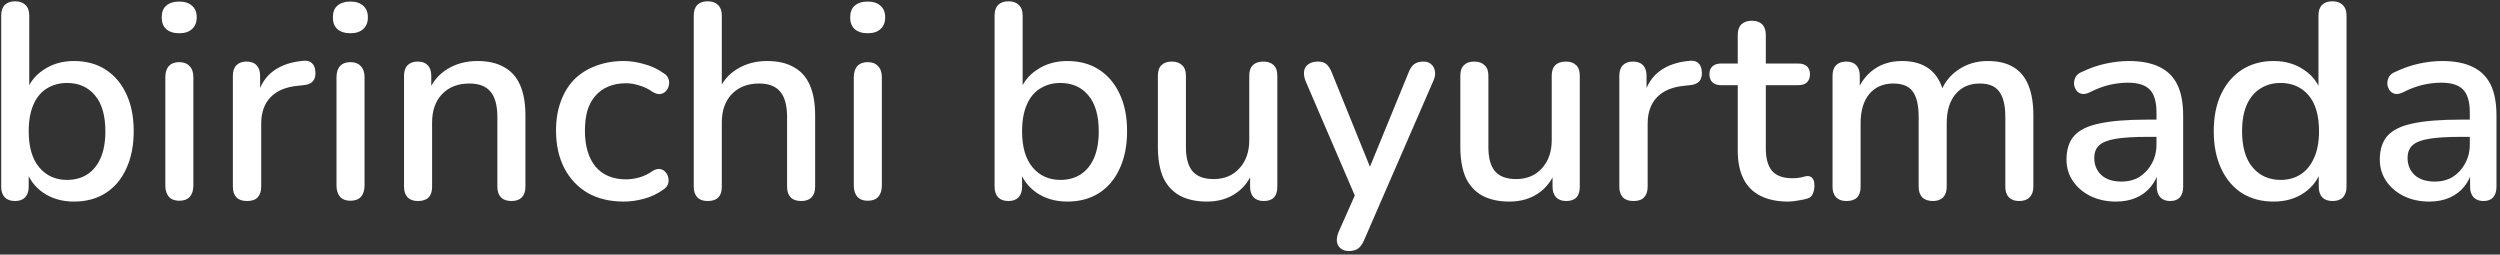 <?xml version="1.0" encoding="UTF-8"?> <svg xmlns="http://www.w3.org/2000/svg" width="540" height="55" viewBox="0 0 540 55" fill="none"><rect x="0" y="0" width="540" height="55" fill="#333333" stroke="none"/><path d="M15.98 43.54C13.42 43.54 11.2 42.9 9.32 41.62C7.44 40.3 6.18 38.56 5.54 36.4L6.2 35.32V40.36C6.2 41.32 5.94 42.08 5.42 42.64C4.9 43.16 4.18 43.42 3.26 43.42C2.3 43.42 1.56 43.16 1.04 42.64C0.52 42.08 0.26 41.32 0.26 40.36V3.34C0.26 2.34 0.52 1.58 1.04 1.06C1.56 0.54 2.3 0.28 3.26 0.28C4.22 0.28 4.96 0.54 5.48 1.06C6.04 1.58 6.32 2.34 6.32 3.34V20.14H5.6C6.24 18.02 7.5 16.34 9.38 15.1C11.26 13.82 13.46 13.18 15.98 13.18C18.62 13.18 20.9 13.8 22.82 15.04C24.74 16.28 26.22 18.02 27.26 20.26C28.34 22.5 28.88 25.2 28.88 28.36C28.88 31.44 28.34 34.14 27.26 36.46C26.22 38.74 24.72 40.5 22.76 41.74C20.84 42.94 18.58 43.54 15.98 43.54ZM14.48 38.86C16.16 38.86 17.62 38.46 18.86 37.66C20.1 36.86 21.06 35.68 21.74 34.12C22.42 32.56 22.76 30.64 22.76 28.36C22.76 24.92 22 22.32 20.48 20.56C19 18.8 17 17.92 14.48 17.92C12.84 17.92 11.38 18.32 10.1 19.12C8.86 19.88 7.9 21.04 7.22 22.6C6.54 24.16 6.2 26.08 6.2 28.36C6.2 31.76 6.96 34.36 8.48 36.16C10 37.96 12 38.86 14.48 38.86ZM38.709 43.36C37.749 43.36 37.009 43.08 36.489 42.52C35.969 41.92 35.709 41.1 35.709 40.06V16.66C35.709 15.62 35.969 14.82 36.489 14.26C37.009 13.7 37.749 13.42 38.709 13.42C39.669 13.42 40.409 13.7 40.929 14.26C41.489 14.82 41.769 15.62 41.769 16.66V40.06C41.769 41.1 41.509 41.92 40.989 42.52C40.469 43.08 39.709 43.36 38.709 43.36ZM38.709 7.18C37.509 7.18 36.569 6.88 35.889 6.28C35.249 5.68 34.929 4.84 34.929 3.76C34.929 2.64 35.249 1.8 35.889 1.24C36.569 0.64 37.509 0.34 38.709 0.34C39.909 0.34 40.829 0.64 41.469 1.24C42.149 1.8 42.489 2.64 42.489 3.76C42.489 4.84 42.149 5.68 41.469 6.28C40.829 6.88 39.909 7.18 38.709 7.18ZM53.359 43.42C52.359 43.42 51.599 43.16 51.079 42.64C50.559 42.08 50.299 41.32 50.299 40.36V16.36C50.299 15.36 50.559 14.6 51.079 14.08C51.599 13.56 52.319 13.3 53.239 13.3C54.199 13.3 54.919 13.56 55.399 14.08C55.919 14.6 56.179 15.36 56.179 16.36V20.74H55.579C56.219 18.34 57.399 16.52 59.119 15.28C60.839 14.04 63.039 13.32 65.719 13.12C66.439 13.08 66.999 13.26 67.399 13.66C67.839 14.06 68.079 14.68 68.119 15.52C68.199 16.36 68.019 17.04 67.579 17.56C67.139 18.04 66.459 18.32 65.539 18.4L64.399 18.52C61.799 18.76 59.819 19.58 58.459 20.98C57.099 22.38 56.419 24.3 56.419 26.74V40.36C56.419 41.32 56.159 42.08 55.639 42.64C55.159 43.16 54.399 43.42 53.359 43.42ZM75.682 43.36C74.722 43.36 73.982 43.08 73.462 42.52C72.942 41.92 72.682 41.1 72.682 40.06V16.66C72.682 15.62 72.942 14.82 73.462 14.26C73.982 13.7 74.722 13.42 75.682 13.42C76.642 13.42 77.382 13.7 77.902 14.26C78.462 14.82 78.742 15.62 78.742 16.66V40.06C78.742 41.1 78.482 41.92 77.962 42.52C77.442 43.08 76.682 43.36 75.682 43.36ZM75.682 7.18C74.482 7.18 73.542 6.88 72.862 6.28C72.222 5.68 71.902 4.84 71.902 3.76C71.902 2.64 72.222 1.8 72.862 1.24C73.542 0.64 74.482 0.34 75.682 0.34C76.882 0.34 77.802 0.64 78.442 1.24C79.122 1.8 79.462 2.64 79.462 3.76C79.462 4.84 79.122 5.68 78.442 6.28C77.802 6.88 76.882 7.18 75.682 7.18ZM90.272 43.42C89.312 43.42 88.572 43.16 88.052 42.64C87.532 42.08 87.272 41.32 87.272 40.36V16.36C87.272 15.36 87.532 14.6 88.052 14.08C88.572 13.56 89.292 13.3 90.212 13.3C91.172 13.3 91.892 13.56 92.372 14.08C92.892 14.6 93.152 15.36 93.152 16.36V21.04L92.492 19.96C93.372 17.72 94.752 16.04 96.632 14.92C98.512 13.76 100.672 13.18 103.112 13.18C105.432 13.18 107.352 13.62 108.872 14.5C110.432 15.34 111.592 16.64 112.352 18.4C113.112 20.12 113.492 22.3 113.492 24.94V40.36C113.492 41.32 113.232 42.08 112.712 42.64C112.192 43.16 111.452 43.42 110.492 43.42C109.492 43.42 108.732 43.16 108.212 42.64C107.692 42.08 107.432 41.32 107.432 40.36V25.3C107.432 22.78 106.932 20.94 105.932 19.78C104.972 18.62 103.452 18.04 101.372 18.04C98.932 18.04 96.972 18.8 95.492 20.32C94.052 21.84 93.332 23.88 93.332 26.44V40.36C93.332 42.4 92.312 43.42 90.272 43.42ZM134.742 43.54C131.742 43.54 129.142 42.92 126.942 41.68C124.782 40.4 123.102 38.62 121.902 36.34C120.702 34.02 120.102 31.3 120.102 28.18C120.102 25.86 120.442 23.78 121.122 21.94C121.802 20.06 122.762 18.48 124.002 17.2C125.282 15.92 126.822 14.94 128.622 14.26C130.462 13.54 132.502 13.18 134.742 13.18C136.142 13.18 137.602 13.4 139.122 13.84C140.682 14.24 142.122 14.92 143.442 15.88C143.962 16.2 144.282 16.6 144.402 17.08C144.562 17.52 144.582 17.98 144.462 18.46C144.382 18.94 144.162 19.36 143.802 19.72C143.482 20.04 143.082 20.24 142.602 20.32C142.122 20.36 141.602 20.22 141.042 19.9C140.082 19.22 139.102 18.74 138.102 18.46C137.102 18.14 136.142 17.98 135.222 17.98C133.782 17.98 132.502 18.22 131.382 18.7C130.302 19.14 129.382 19.8 128.622 20.68C127.862 21.52 127.282 22.58 126.882 23.86C126.522 25.14 126.342 26.6 126.342 28.24C126.342 31.52 127.102 34.1 128.622 35.98C130.182 37.82 132.382 38.74 135.222 38.74C136.142 38.74 137.102 38.6 138.102 38.32C139.102 38.04 140.082 37.56 141.042 36.88C141.602 36.56 142.122 36.44 142.602 36.52C143.082 36.6 143.462 36.82 143.742 37.18C144.062 37.5 144.262 37.9 144.342 38.38C144.462 38.82 144.442 39.28 144.282 39.76C144.122 40.24 143.782 40.64 143.262 40.96C141.982 41.88 140.582 42.54 139.062 42.94C137.582 43.34 136.142 43.54 134.742 43.54ZM152.85 43.42C151.89 43.42 151.15 43.16 150.63 42.64C150.11 42.08 149.85 41.32 149.85 40.36V3.34C149.85 2.34 150.11 1.58 150.63 1.06C151.15 0.54 151.89 0.28 152.85 0.28C153.81 0.28 154.55 0.54 155.07 1.06C155.63 1.58 155.91 2.34 155.91 3.34V19.96H155.07C155.95 17.72 157.33 16.04 159.21 14.92C161.09 13.76 163.25 13.18 165.69 13.18C168.01 13.18 169.93 13.62 171.45 14.5C173.01 15.34 174.17 16.64 174.93 18.4C175.69 20.12 176.07 22.3 176.07 24.94V40.36C176.07 41.32 175.81 42.08 175.29 42.64C174.77 43.16 174.03 43.42 173.07 43.42C172.07 43.42 171.31 43.16 170.79 42.64C170.27 42.08 170.01 41.32 170.01 40.36V25.3C170.01 22.78 169.51 20.94 168.51 19.78C167.55 18.62 166.03 18.04 163.95 18.04C161.51 18.04 159.55 18.8 158.07 20.32C156.63 21.84 155.91 23.88 155.91 26.44V40.36C155.91 42.4 154.89 43.42 152.85 43.42ZM187.42 43.36C186.46 43.36 185.72 43.08 185.2 42.52C184.68 41.92 184.42 41.1 184.42 40.06V16.66C184.42 15.62 184.68 14.82 185.2 14.26C185.72 13.7 186.46 13.42 187.42 13.42C188.38 13.42 189.12 13.7 189.64 14.26C190.2 14.82 190.48 15.62 190.48 16.66V40.06C190.48 41.1 190.22 41.92 189.7 42.52C189.18 43.08 188.42 43.36 187.42 43.36ZM187.42 7.18C186.22 7.18 185.28 6.88 184.6 6.28C183.96 5.68 183.64 4.84 183.64 3.76C183.64 2.64 183.96 1.8 184.6 1.24C185.28 0.64 186.22 0.34 187.42 0.34C188.62 0.34 189.54 0.64 190.18 1.24C190.86 1.8 191.2 2.64 191.2 3.76C191.2 4.84 190.86 5.68 190.18 6.28C189.54 6.88 188.62 7.18 187.42 7.18ZM230.55 43.54C227.99 43.54 225.77 42.9 223.89 41.62C222.01 40.3 220.75 38.56 220.11 36.4L220.77 35.32V40.36C220.77 41.32 220.51 42.08 219.99 42.64C219.47 43.16 218.75 43.42 217.83 43.42C216.87 43.42 216.13 43.16 215.61 42.64C215.09 42.08 214.83 41.32 214.83 40.36V3.34C214.83 2.34 215.09 1.58 215.61 1.06C216.13 0.54 216.87 0.28 217.83 0.28C218.79 0.28 219.53 0.54 220.05 1.06C220.61 1.58 220.89 2.34 220.89 3.34V20.14H220.17C220.81 18.02 222.07 16.34 223.95 15.1C225.83 13.82 228.03 13.18 230.55 13.18C233.19 13.18 235.47 13.8 237.39 15.04C239.31 16.28 240.79 18.02 241.83 20.26C242.91 22.5 243.45 25.2 243.45 28.36C243.45 31.44 242.91 34.14 241.83 36.46C240.79 38.74 239.29 40.5 237.33 41.74C235.41 42.94 233.15 43.54 230.55 43.54ZM229.05 38.86C230.73 38.86 232.19 38.46 233.43 37.66C234.67 36.86 235.63 35.68 236.31 34.12C236.99 32.56 237.33 30.64 237.33 28.36C237.33 24.92 236.57 22.32 235.05 20.56C233.57 18.8 231.57 17.92 229.05 17.92C227.41 17.92 225.95 18.32 224.67 19.12C223.43 19.88 222.47 21.04 221.79 22.6C221.11 24.16 220.77 26.08 220.77 28.36C220.77 31.76 221.53 34.36 223.05 36.16C224.57 37.96 226.57 38.86 229.05 38.86ZM260.72 43.54C258.36 43.54 256.38 43.1 254.78 42.22C253.22 41.34 252.04 40.04 251.24 38.32C250.48 36.56 250.1 34.36 250.1 31.72V16.36C250.1 15.32 250.36 14.56 250.88 14.08C251.4 13.56 252.14 13.3 253.1 13.3C254.06 13.3 254.8 13.56 255.32 14.08C255.88 14.56 256.16 15.32 256.16 16.36V31.78C256.16 34.14 256.64 35.88 257.6 37C258.56 38.12 260.08 38.68 262.16 38.68C264.44 38.68 266.28 37.92 267.68 36.4C269.12 34.84 269.84 32.8 269.84 30.28V16.36C269.84 15.32 270.1 14.56 270.62 14.08C271.14 13.56 271.9 13.3 272.9 13.3C273.86 13.3 274.6 13.56 275.12 14.08C275.64 14.56 275.9 15.32 275.9 16.36V40.36C275.9 42.4 274.92 43.42 272.96 43.42C272.04 43.42 271.32 43.16 270.8 42.64C270.28 42.08 270.02 41.32 270.02 40.36V35.26L270.8 36.58C270 38.82 268.72 40.54 266.96 41.74C265.2 42.94 263.12 43.54 260.72 43.54ZM291.34 54.22C290.62 54.22 290.02 54.02 289.54 53.62C289.1 53.26 288.84 52.76 288.76 52.12C288.72 51.52 288.84 50.86 289.12 50.14L293.2 40.96V43.54L281.98 17.44C281.7 16.72 281.6 16.04 281.68 15.4C281.76 14.76 282.06 14.26 282.58 13.9C283.1 13.5 283.8 13.3 284.68 13.3C285.44 13.3 286.04 13.48 286.48 13.84C286.92 14.2 287.32 14.82 287.68 15.7L296.74 38.08H295.06L304.24 15.7C304.6 14.78 305.02 14.16 305.5 13.84C305.98 13.48 306.64 13.3 307.48 13.3C308.2 13.3 308.76 13.5 309.16 13.9C309.6 14.26 309.86 14.76 309.94 15.4C310.06 16 309.96 16.66 309.64 17.38L294.64 51.88C294.24 52.8 293.78 53.42 293.26 53.74C292.78 54.06 292.14 54.22 291.34 54.22ZM326.052 43.54C323.692 43.54 321.712 43.1 320.112 42.22C318.552 41.34 317.372 40.04 316.572 38.32C315.812 36.56 315.432 34.36 315.432 31.72V16.36C315.432 15.32 315.692 14.56 316.212 14.08C316.732 13.56 317.472 13.3 318.432 13.3C319.392 13.3 320.132 13.56 320.652 14.08C321.212 14.56 321.492 15.32 321.492 16.36V31.78C321.492 34.14 321.972 35.88 322.932 37C323.892 38.12 325.412 38.68 327.492 38.68C329.772 38.68 331.612 37.92 333.012 36.4C334.452 34.84 335.172 32.8 335.172 30.28V16.36C335.172 15.32 335.432 14.56 335.952 14.08C336.472 13.56 337.232 13.3 338.232 13.3C339.192 13.3 339.932 13.56 340.452 14.08C340.972 14.56 341.232 15.32 341.232 16.36V40.36C341.232 42.4 340.252 43.42 338.292 43.42C337.372 43.42 336.652 43.16 336.132 42.64C335.612 42.08 335.352 41.32 335.352 40.36V35.26L336.132 36.58C335.332 38.82 334.052 40.54 332.292 41.74C330.532 42.94 328.452 43.54 326.052 43.54ZM352.832 43.42C351.832 43.42 351.072 43.16 350.552 42.64C350.032 42.08 349.772 41.32 349.772 40.36V16.36C349.772 15.36 350.032 14.6 350.552 14.08C351.072 13.56 351.792 13.3 352.712 13.3C353.672 13.3 354.392 13.56 354.872 14.08C355.392 14.6 355.652 15.36 355.652 16.36V20.74H355.052C355.692 18.34 356.872 16.52 358.592 15.28C360.312 14.04 362.512 13.32 365.192 13.12C365.912 13.08 366.472 13.26 366.872 13.66C367.312 14.06 367.552 14.68 367.592 15.52C367.672 16.36 367.492 17.04 367.052 17.56C366.612 18.04 365.932 18.32 365.012 18.4L363.872 18.52C361.272 18.76 359.292 19.58 357.932 20.98C356.572 22.38 355.892 24.3 355.892 26.74V40.36C355.892 41.32 355.632 42.08 355.112 42.64C354.632 43.16 353.872 43.42 352.832 43.42ZM386.275 43.54C383.875 43.54 381.855 43.12 380.215 42.28C378.575 41.44 377.355 40.2 376.555 38.56C375.755 36.92 375.355 34.92 375.355 32.56V18.4H371.755C370.955 18.4 370.335 18.2 369.895 17.8C369.455 17.36 369.235 16.78 369.235 16.06C369.235 15.3 369.455 14.72 369.895 14.32C370.335 13.92 370.955 13.72 371.755 13.72H375.355V7.54C375.355 6.54 375.615 5.78 376.135 5.26C376.695 4.74 377.455 4.48 378.415 4.48C379.375 4.48 380.115 4.74 380.635 5.26C381.155 5.78 381.415 6.54 381.415 7.54V13.72H388.435C389.235 13.72 389.855 13.92 390.295 14.32C390.735 14.72 390.955 15.3 390.955 16.06C390.955 16.78 390.735 17.36 390.295 17.8C389.855 18.2 389.235 18.4 388.435 18.4H381.415V32.08C381.415 34.2 381.855 35.8 382.735 36.88C383.655 37.96 385.135 38.5 387.175 38.5C387.895 38.5 388.515 38.44 389.035 38.32C389.595 38.16 390.055 38.06 390.415 38.02C390.855 38.02 391.215 38.18 391.495 38.5C391.775 38.78 391.915 39.34 391.915 40.18C391.915 40.78 391.795 41.34 391.555 41.86C391.355 42.38 390.975 42.72 390.415 42.88C389.935 43.04 389.275 43.18 388.435 43.3C387.635 43.46 386.915 43.54 386.275 43.54ZM398.829 43.42C397.869 43.42 397.129 43.16 396.609 42.64C396.089 42.08 395.829 41.32 395.829 40.36V16.36C395.829 15.36 396.089 14.6 396.609 14.08C397.129 13.56 397.849 13.3 398.769 13.3C399.729 13.3 400.449 13.56 400.929 14.08C401.449 14.6 401.709 15.36 401.709 16.36V21.28L401.049 19.96C401.849 17.84 403.089 16.18 404.769 14.98C406.449 13.78 408.469 13.18 410.829 13.18C413.269 13.18 415.249 13.76 416.769 14.92C418.289 16.08 419.329 17.86 419.889 20.26H419.049C419.809 18.06 421.109 16.34 422.949 15.1C424.789 13.82 426.929 13.18 429.369 13.18C431.609 13.18 433.449 13.62 434.889 14.5C436.329 15.34 437.409 16.64 438.129 18.4C438.849 20.12 439.209 22.3 439.209 24.94V40.36C439.209 41.32 438.929 42.08 438.369 42.64C437.849 43.16 437.109 43.42 436.149 43.42C435.189 43.42 434.449 43.16 433.929 42.64C433.409 42.08 433.149 41.32 433.149 40.36V25.24C433.149 22.76 432.709 20.94 431.829 19.78C430.989 18.62 429.589 18.04 427.629 18.04C425.429 18.04 423.689 18.8 422.409 20.32C421.129 21.84 420.489 23.94 420.489 26.62V40.36C420.489 41.32 420.229 42.08 419.709 42.64C419.189 43.16 418.449 43.42 417.489 43.42C416.529 43.42 415.769 43.16 415.209 42.64C414.689 42.08 414.429 41.32 414.429 40.36V25.24C414.429 22.76 414.009 20.94 413.169 19.78C412.329 18.62 410.929 18.04 408.969 18.04C406.769 18.04 405.029 18.8 403.749 20.32C402.509 21.84 401.889 23.94 401.889 26.62V40.36C401.889 42.4 400.869 43.42 398.829 43.42ZM457.042 43.54C455.002 43.54 453.162 43.14 451.522 42.34C449.922 41.54 448.662 40.46 447.742 39.1C446.822 37.74 446.362 36.2 446.362 34.48C446.362 32.32 446.902 30.62 447.982 29.38C449.102 28.1 450.922 27.2 453.442 26.68C456.002 26.12 459.442 25.84 463.762 25.84H466.582V29.56H463.822C460.942 29.56 458.662 29.7 456.982 29.98C455.302 30.26 454.102 30.74 453.382 31.42C452.702 32.06 452.362 32.96 452.362 34.12C452.362 35.64 452.882 36.88 453.922 37.84C454.962 38.76 456.402 39.22 458.242 39.22C459.722 39.22 461.022 38.88 462.142 38.2C463.262 37.48 464.142 36.52 464.782 35.32C465.462 34.12 465.802 32.74 465.802 31.18V24.28C465.802 22 465.322 20.36 464.362 19.36C463.402 18.36 461.822 17.86 459.622 17.86C458.342 17.86 457.002 18.02 455.602 18.34C454.242 18.66 452.822 19.2 451.342 19.96C450.662 20.28 450.082 20.38 449.602 20.26C449.122 20.14 448.742 19.88 448.462 19.48C448.182 19.04 448.022 18.58 447.982 18.1C447.982 17.58 448.102 17.08 448.342 16.6C448.622 16.12 449.082 15.76 449.722 15.52C451.482 14.68 453.222 14.08 454.942 13.72C456.662 13.36 458.282 13.18 459.802 13.18C462.482 13.18 464.682 13.6 466.402 14.44C468.162 15.28 469.462 16.56 470.302 18.28C471.142 20 471.562 22.22 471.562 24.94V40.36C471.562 41.32 471.322 42.08 470.842 42.64C470.362 43.16 469.662 43.42 468.742 43.42C467.862 43.42 467.162 43.16 466.642 42.64C466.122 42.08 465.862 41.32 465.862 40.36V36.46H466.402C466.082 37.94 465.482 39.22 464.602 40.3C463.762 41.34 462.702 42.14 461.422 42.7C460.142 43.26 458.682 43.54 457.042 43.54ZM491.068 43.54C488.508 43.54 486.248 42.94 484.288 41.74C482.368 40.5 480.868 38.74 479.788 36.46C478.708 34.14 478.168 31.44 478.168 28.36C478.168 25.2 478.708 22.5 479.788 20.26C480.868 18.02 482.368 16.28 484.288 15.04C486.248 13.8 488.508 13.18 491.068 13.18C493.628 13.18 495.828 13.82 497.668 15.1C499.548 16.34 500.808 18.02 501.448 20.14H500.788V3.34C500.788 2.34 501.048 1.58 501.568 1.06C502.088 0.54 502.828 0.28 503.788 0.28C504.748 0.28 505.488 0.54 506.008 1.06C506.568 1.58 506.848 2.34 506.848 3.34V40.36C506.848 41.32 506.588 42.08 506.068 42.64C505.548 43.16 504.808 43.42 503.848 43.42C502.888 43.42 502.148 43.16 501.628 42.64C501.108 42.08 500.848 41.32 500.848 40.36V35.08L501.508 36.4C500.868 38.56 499.608 40.3 497.728 41.62C495.888 42.9 493.668 43.54 491.068 43.54ZM492.628 38.86C494.268 38.86 495.708 38.46 496.948 37.66C498.188 36.86 499.148 35.68 499.828 34.12C500.548 32.56 500.908 30.64 500.908 28.36C500.908 24.92 500.148 22.32 498.628 20.56C497.108 18.8 495.108 17.92 492.628 17.92C490.948 17.92 489.488 18.32 488.248 19.12C487.008 19.88 486.028 21.04 485.308 22.6C484.628 24.16 484.288 26.08 484.288 28.36C484.288 31.76 485.048 34.36 486.568 36.16C488.088 37.96 490.108 38.86 492.628 38.86ZM524.718 43.54C522.678 43.54 520.838 43.14 519.198 42.34C517.598 41.54 516.338 40.46 515.418 39.1C514.498 37.74 514.038 36.2 514.038 34.48C514.038 32.32 514.578 30.62 515.658 29.38C516.778 28.1 518.598 27.2 521.118 26.68C523.678 26.12 527.118 25.84 531.438 25.84H534.258V29.56H531.498C528.618 29.56 526.338 29.7 524.658 29.98C522.978 30.26 521.778 30.74 521.058 31.42C520.378 32.06 520.038 32.96 520.038 34.12C520.038 35.64 520.558 36.88 521.598 37.84C522.638 38.76 524.078 39.22 525.918 39.22C527.398 39.22 528.698 38.88 529.818 38.2C530.938 37.48 531.818 36.52 532.458 35.32C533.138 34.12 533.478 32.74 533.478 31.18V24.28C533.478 22 532.998 20.36 532.038 19.36C531.078 18.36 529.498 17.86 527.298 17.86C526.018 17.86 524.678 18.02 523.278 18.34C521.918 18.66 520.498 19.2 519.018 19.96C518.338 20.28 517.758 20.38 517.278 20.26C516.798 20.14 516.418 19.88 516.138 19.48C515.858 19.04 515.698 18.58 515.658 18.1C515.658 17.58 515.778 17.08 516.018 16.6C516.298 16.12 516.758 15.76 517.398 15.52C519.158 14.68 520.898 14.08 522.618 13.72C524.338 13.36 525.958 13.18 527.478 13.18C530.158 13.18 532.358 13.6 534.078 14.44C535.838 15.28 537.138 16.56 537.978 18.28C538.818 20 539.238 22.22 539.238 24.94V40.36C539.238 41.32 538.998 42.08 538.518 42.64C538.038 43.16 537.338 43.42 536.418 43.42C535.538 43.42 534.838 43.16 534.318 42.64C533.798 42.08 533.538 41.32 533.538 40.36V36.46H534.078C533.758 37.94 533.158 39.22 532.278 40.3C531.438 41.34 530.378 42.14 529.098 42.7C527.818 43.26 526.358 43.54 524.718 43.54Z" fill="white"></path></svg> 